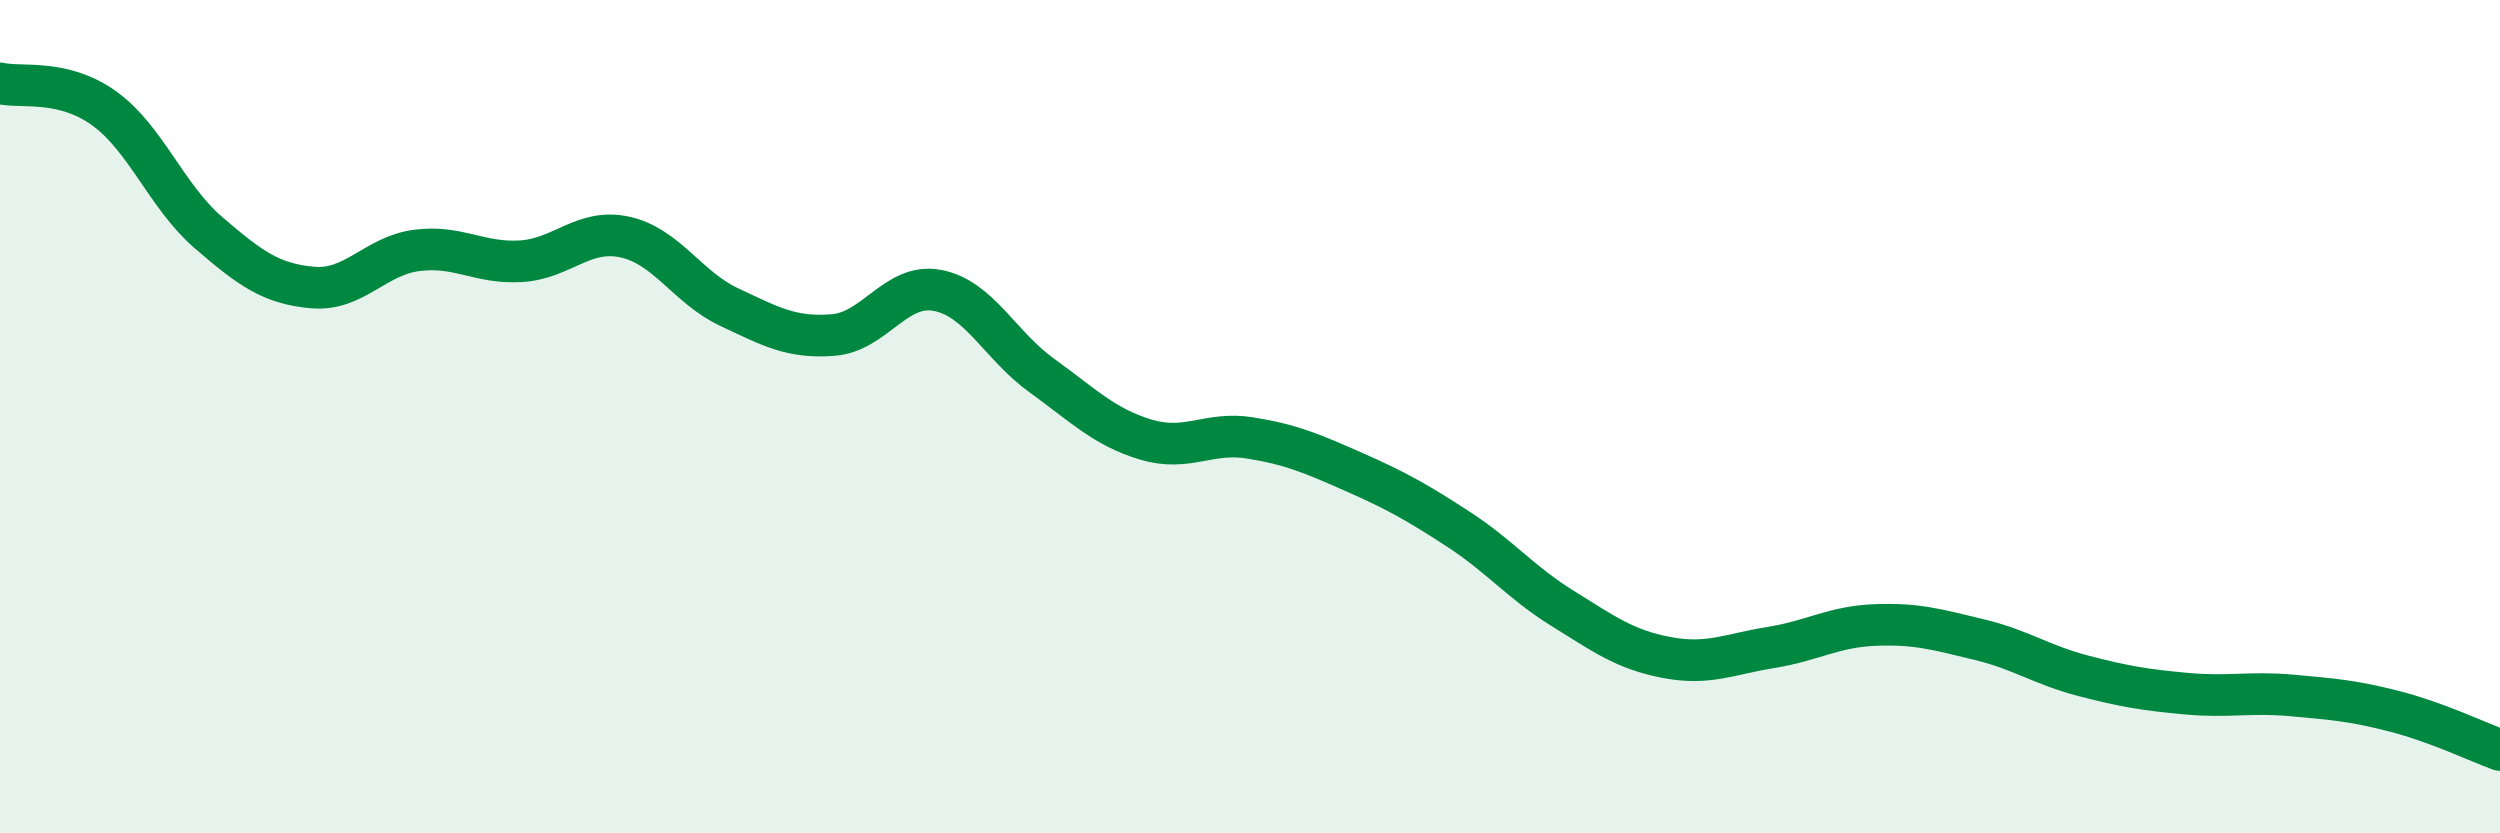 
    <svg width="60" height="20" viewBox="0 0 60 20" xmlns="http://www.w3.org/2000/svg">
      <path
        d="M 0,2 C 0.5,2.12 1.5,1.88 2.5,2.6 C 3.5,3.32 4,4.72 5,5.58 C 6,6.44 6.5,6.81 7.5,6.9 C 8.5,6.99 9,6.14 10,6.01 C 11,5.88 11.5,6.33 12.5,6.27 C 13.5,6.21 14,5.47 15,5.69 C 16,5.91 16.5,6.9 17.5,7.37 C 18.5,7.84 19,8.12 20,8.04 C 21,7.96 21.5,6.78 22.5,6.97 C 23.5,7.16 24,8.29 25,9.01 C 26,9.73 26.5,10.25 27.5,10.55 C 28.5,10.85 29,10.35 30,10.51 C 31,10.67 31.5,10.89 32.5,11.33 C 33.5,11.77 34,12.05 35,12.7 C 36,13.35 36.5,13.98 37.5,14.6 C 38.5,15.22 39,15.59 40,15.78 C 41,15.97 41.5,15.7 42.5,15.54 C 43.5,15.38 44,15.04 45,15 C 46,14.96 46.5,15.11 47.5,15.35 C 48.5,15.59 49,15.96 50,16.22 C 51,16.48 51.5,16.56 52.5,16.65 C 53.5,16.74 54,16.6 55,16.69 C 56,16.78 56.5,16.82 57.5,17.08 C 58.5,17.34 59.5,17.82 60,18L60 20L0 20Z"
        fill="#008740"
        opacity="0.1"
        stroke-linecap="round"
        stroke-linejoin="round"
      />
      <path
        d="M 0,2 C 0.5,2.12 1.5,1.88 2.5,2.6 C 3.5,3.32 4,4.72 5,5.58 C 6,6.44 6.5,6.81 7.5,6.9 C 8.5,6.99 9,6.14 10,6.01 C 11,5.88 11.5,6.33 12.5,6.27 C 13.5,6.21 14,5.47 15,5.69 C 16,5.91 16.5,6.9 17.5,7.37 C 18.5,7.84 19,8.12 20,8.04 C 21,7.96 21.5,6.78 22.5,6.97 C 23.5,7.16 24,8.29 25,9.01 C 26,9.73 26.5,10.25 27.5,10.55 C 28.5,10.85 29,10.35 30,10.51 C 31,10.67 31.5,10.89 32.5,11.33 C 33.5,11.77 34,12.05 35,12.7 C 36,13.35 36.5,13.98 37.5,14.6 C 38.5,15.22 39,15.59 40,15.78 C 41,15.97 41.5,15.7 42.5,15.54 C 43.5,15.38 44,15.04 45,15 C 46,14.96 46.5,15.11 47.5,15.35 C 48.5,15.59 49,15.96 50,16.22 C 51,16.48 51.5,16.56 52.5,16.65 C 53.5,16.74 54,16.6 55,16.69 C 56,16.78 56.5,16.82 57.5,17.08 C 58.5,17.34 59.5,17.82 60,18"
        stroke="#008740"
        stroke-width="1"
        fill="none"
        stroke-linecap="round"
        stroke-linejoin="round"
      />
    </svg>
  